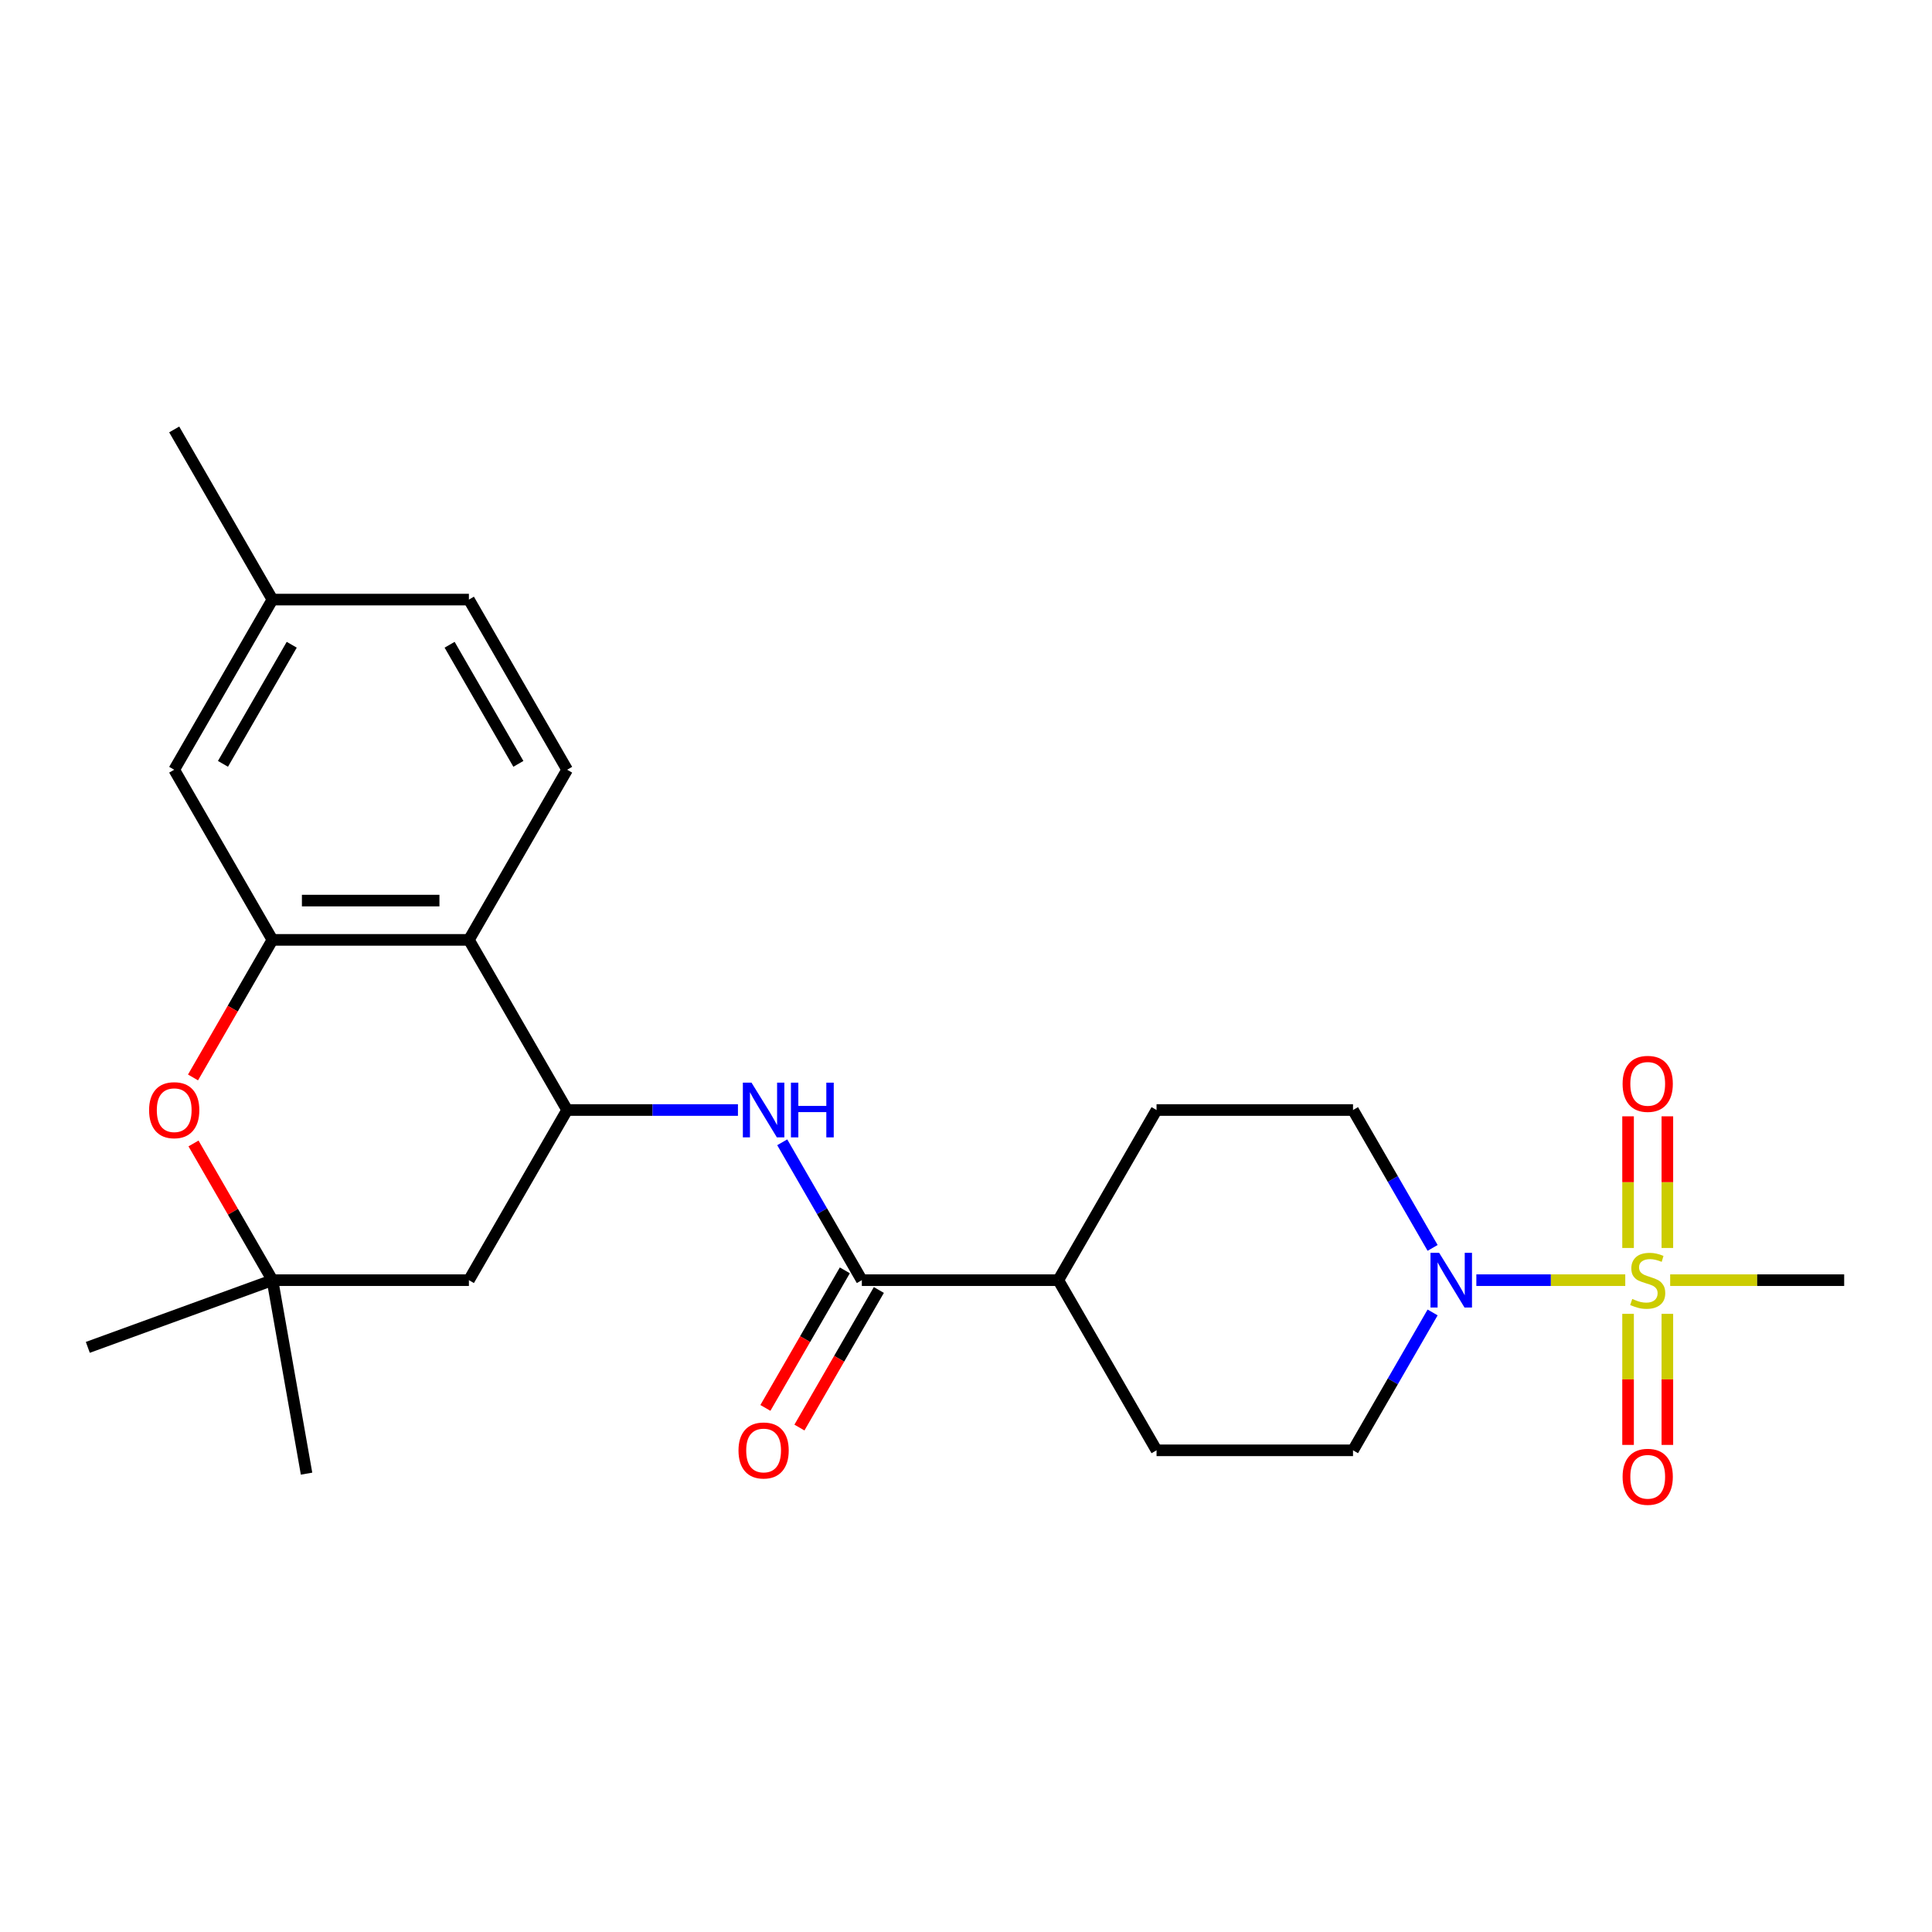 <?xml version='1.0' encoding='iso-8859-1'?>
<svg version='1.1' baseProfile='full'
              xmlns='http://www.w3.org/2000/svg'
                      xmlns:rdkit='http://www.rdkit.org/xml'
                      xmlns:xlink='http://www.w3.org/1999/xlink'
                  xml:space='preserve'
width='1000px' height='1000px' viewBox='0 0 1000 1000'>
<!-- END OF HEADER -->
<rect style='opacity:1.0;fill:#FFFFFF;stroke:none' width='1000' height='1000' x='0' y='0'> </rect>
<path class='bond-0' d='M 841.232,662.614 L 802.693,662.614' style='fill:none;fill-rule:evenodd;stroke:#CCCC00;stroke-width:6px;stroke-linecap:butt;stroke-linejoin:miter;stroke-opacity:1' />
<path class='bond-0' d='M 802.693,662.614 L 764.154,662.614' style='fill:none;fill-rule:evenodd;stroke:#0000FF;stroke-width:6px;stroke-linecap:butt;stroke-linejoin:miter;stroke-opacity:1' />
<path class='bond-9' d='M 863.023,645.951 L 863.023,611.88' style='fill:none;fill-rule:evenodd;stroke:#CCCC00;stroke-width:6px;stroke-linecap:butt;stroke-linejoin:miter;stroke-opacity:1' />
<path class='bond-9' d='M 863.023,611.88 L 863.023,577.808' style='fill:none;fill-rule:evenodd;stroke:#FF0000;stroke-width:6px;stroke-linecap:butt;stroke-linejoin:miter;stroke-opacity:1' />
<path class='bond-9' d='M 842.685,645.951 L 842.685,611.88' style='fill:none;fill-rule:evenodd;stroke:#CCCC00;stroke-width:6px;stroke-linecap:butt;stroke-linejoin:miter;stroke-opacity:1' />
<path class='bond-9' d='M 842.685,611.88 L 842.685,577.808' style='fill:none;fill-rule:evenodd;stroke:#FF0000;stroke-width:6px;stroke-linecap:butt;stroke-linejoin:miter;stroke-opacity:1' />
<path class='bond-10' d='M 842.685,680.036 L 842.685,713.957' style='fill:none;fill-rule:evenodd;stroke:#CCCC00;stroke-width:6px;stroke-linecap:butt;stroke-linejoin:miter;stroke-opacity:1' />
<path class='bond-10' d='M 842.685,713.957 L 842.685,747.879' style='fill:none;fill-rule:evenodd;stroke:#FF0000;stroke-width:6px;stroke-linecap:butt;stroke-linejoin:miter;stroke-opacity:1' />
<path class='bond-10' d='M 863.023,680.036 L 863.023,713.957' style='fill:none;fill-rule:evenodd;stroke:#CCCC00;stroke-width:6px;stroke-linecap:butt;stroke-linejoin:miter;stroke-opacity:1' />
<path class='bond-10' d='M 863.023,713.957 L 863.023,747.879' style='fill:none;fill-rule:evenodd;stroke:#FF0000;stroke-width:6px;stroke-linecap:butt;stroke-linejoin:miter;stroke-opacity:1' />
<path class='bond-19' d='M 864.476,662.614 L 909.511,662.614' style='fill:none;fill-rule:evenodd;stroke:#CCCC00;stroke-width:6px;stroke-linecap:butt;stroke-linejoin:miter;stroke-opacity:1' />
<path class='bond-19' d='M 909.511,662.614 L 954.545,662.614' style='fill:none;fill-rule:evenodd;stroke:#000000;stroke-width:6px;stroke-linecap:butt;stroke-linejoin:miter;stroke-opacity:1' />
<path class='bond-14' d='M 741.519,679.316 L 720.918,714.999' style='fill:none;fill-rule:evenodd;stroke:#0000FF;stroke-width:6px;stroke-linecap:butt;stroke-linejoin:miter;stroke-opacity:1' />
<path class='bond-14' d='M 720.918,714.999 L 700.317,750.681' style='fill:none;fill-rule:evenodd;stroke:#000000;stroke-width:6px;stroke-linecap:butt;stroke-linejoin:miter;stroke-opacity:1' />
<path class='bond-15' d='M 741.519,645.911 L 720.918,610.229' style='fill:none;fill-rule:evenodd;stroke:#0000FF;stroke-width:6px;stroke-linecap:butt;stroke-linejoin:miter;stroke-opacity:1' />
<path class='bond-15' d='M 720.918,610.229 L 700.317,574.546' style='fill:none;fill-rule:evenodd;stroke:#000000;stroke-width:6px;stroke-linecap:butt;stroke-linejoin:miter;stroke-opacity:1' />
<path class='bond-1' d='M 141.013,486.479 L 242.705,486.479' style='fill:none;fill-rule:evenodd;stroke:#000000;stroke-width:6px;stroke-linecap:butt;stroke-linejoin:miter;stroke-opacity:1' />
<path class='bond-1' d='M 156.267,466.141 L 227.451,466.141' style='fill:none;fill-rule:evenodd;stroke:#000000;stroke-width:6px;stroke-linecap:butt;stroke-linejoin:miter;stroke-opacity:1' />
<path class='bond-13' d='M 141.013,486.479 L 90.168,398.411' style='fill:none;fill-rule:evenodd;stroke:#000000;stroke-width:6px;stroke-linecap:butt;stroke-linejoin:miter;stroke-opacity:1' />
<path class='bond-26' d='M 141.013,486.479 L 120.458,522.081' style='fill:none;fill-rule:evenodd;stroke:#000000;stroke-width:6px;stroke-linecap:butt;stroke-linejoin:miter;stroke-opacity:1' />
<path class='bond-26' d='M 120.458,522.081 L 99.903,557.684' style='fill:none;fill-rule:evenodd;stroke:#FF0000;stroke-width:6px;stroke-linecap:butt;stroke-linejoin:miter;stroke-opacity:1' />
<path class='bond-2' d='M 293.551,574.546 L 337.755,574.546' style='fill:none;fill-rule:evenodd;stroke:#000000;stroke-width:6px;stroke-linecap:butt;stroke-linejoin:miter;stroke-opacity:1' />
<path class='bond-2' d='M 337.755,574.546 L 381.96,574.546' style='fill:none;fill-rule:evenodd;stroke:#0000FF;stroke-width:6px;stroke-linecap:butt;stroke-linejoin:miter;stroke-opacity:1' />
<path class='bond-3' d='M 293.551,574.546 L 242.705,486.479' style='fill:none;fill-rule:evenodd;stroke:#000000;stroke-width:6px;stroke-linecap:butt;stroke-linejoin:miter;stroke-opacity:1' />
<path class='bond-8' d='M 293.551,574.546 L 242.705,662.614' style='fill:none;fill-rule:evenodd;stroke:#000000;stroke-width:6px;stroke-linecap:butt;stroke-linejoin:miter;stroke-opacity:1' />
<path class='bond-11' d='M 242.705,486.479 L 293.551,398.411' style='fill:none;fill-rule:evenodd;stroke:#000000;stroke-width:6px;stroke-linecap:butt;stroke-linejoin:miter;stroke-opacity:1' />
<path class='bond-4' d='M 100.157,591.849 L 120.585,627.231' style='fill:none;fill-rule:evenodd;stroke:#FF0000;stroke-width:6px;stroke-linecap:butt;stroke-linejoin:miter;stroke-opacity:1' />
<path class='bond-4' d='M 120.585,627.231 L 141.013,662.614' style='fill:none;fill-rule:evenodd;stroke:#000000;stroke-width:6px;stroke-linecap:butt;stroke-linejoin:miter;stroke-opacity:1' />
<path class='bond-5' d='M 404.885,591.249 L 425.487,626.931' style='fill:none;fill-rule:evenodd;stroke:#0000FF;stroke-width:6px;stroke-linecap:butt;stroke-linejoin:miter;stroke-opacity:1' />
<path class='bond-5' d='M 425.487,626.931 L 446.088,662.614' style='fill:none;fill-rule:evenodd;stroke:#000000;stroke-width:6px;stroke-linecap:butt;stroke-linejoin:miter;stroke-opacity:1' />
<path class='bond-6' d='M 446.088,662.614 L 547.779,662.614' style='fill:none;fill-rule:evenodd;stroke:#000000;stroke-width:6px;stroke-linecap:butt;stroke-linejoin:miter;stroke-opacity:1' />
<path class='bond-16' d='M 437.281,657.529 L 416.726,693.132' style='fill:none;fill-rule:evenodd;stroke:#000000;stroke-width:6px;stroke-linecap:butt;stroke-linejoin:miter;stroke-opacity:1' />
<path class='bond-16' d='M 416.726,693.132 L 396.171,728.734' style='fill:none;fill-rule:evenodd;stroke:#FF0000;stroke-width:6px;stroke-linecap:butt;stroke-linejoin:miter;stroke-opacity:1' />
<path class='bond-16' d='M 454.895,667.698 L 434.339,703.301' style='fill:none;fill-rule:evenodd;stroke:#000000;stroke-width:6px;stroke-linecap:butt;stroke-linejoin:miter;stroke-opacity:1' />
<path class='bond-16' d='M 434.339,703.301 L 413.784,738.903' style='fill:none;fill-rule:evenodd;stroke:#FF0000;stroke-width:6px;stroke-linecap:butt;stroke-linejoin:miter;stroke-opacity:1' />
<path class='bond-7' d='M 141.013,662.614 L 242.705,662.614' style='fill:none;fill-rule:evenodd;stroke:#000000;stroke-width:6px;stroke-linecap:butt;stroke-linejoin:miter;stroke-opacity:1' />
<path class='bond-22' d='M 141.013,662.614 L 45.455,697.394' style='fill:none;fill-rule:evenodd;stroke:#000000;stroke-width:6px;stroke-linecap:butt;stroke-linejoin:miter;stroke-opacity:1' />
<path class='bond-23' d='M 141.013,662.614 L 158.672,762.76' style='fill:none;fill-rule:evenodd;stroke:#000000;stroke-width:6px;stroke-linecap:butt;stroke-linejoin:miter;stroke-opacity:1' />
<path class='bond-20' d='M 293.551,398.411 L 242.705,310.344' style='fill:none;fill-rule:evenodd;stroke:#000000;stroke-width:6px;stroke-linecap:butt;stroke-linejoin:miter;stroke-opacity:1' />
<path class='bond-20' d='M 268.31,395.37 L 232.718,333.723' style='fill:none;fill-rule:evenodd;stroke:#000000;stroke-width:6px;stroke-linecap:butt;stroke-linejoin:miter;stroke-opacity:1' />
<path class='bond-12' d='M 547.779,662.614 L 598.625,574.546' style='fill:none;fill-rule:evenodd;stroke:#000000;stroke-width:6px;stroke-linecap:butt;stroke-linejoin:miter;stroke-opacity:1' />
<path class='bond-25' d='M 547.779,662.614 L 598.625,750.681' style='fill:none;fill-rule:evenodd;stroke:#000000;stroke-width:6px;stroke-linecap:butt;stroke-linejoin:miter;stroke-opacity:1' />
<path class='bond-27' d='M 90.168,398.411 L 141.013,310.344' style='fill:none;fill-rule:evenodd;stroke:#000000;stroke-width:6px;stroke-linecap:butt;stroke-linejoin:miter;stroke-opacity:1' />
<path class='bond-27' d='M 115.408,395.37 L 151,333.723' style='fill:none;fill-rule:evenodd;stroke:#000000;stroke-width:6px;stroke-linecap:butt;stroke-linejoin:miter;stroke-opacity:1' />
<path class='bond-18' d='M 700.317,750.681 L 598.625,750.681' style='fill:none;fill-rule:evenodd;stroke:#000000;stroke-width:6px;stroke-linecap:butt;stroke-linejoin:miter;stroke-opacity:1' />
<path class='bond-17' d='M 700.317,574.546 L 598.625,574.546' style='fill:none;fill-rule:evenodd;stroke:#000000;stroke-width:6px;stroke-linecap:butt;stroke-linejoin:miter;stroke-opacity:1' />
<path class='bond-21' d='M 242.705,310.344 L 141.013,310.344' style='fill:none;fill-rule:evenodd;stroke:#000000;stroke-width:6px;stroke-linecap:butt;stroke-linejoin:miter;stroke-opacity:1' />
<path class='bond-24' d='M 141.013,310.344 L 90.168,222.277' style='fill:none;fill-rule:evenodd;stroke:#000000;stroke-width:6px;stroke-linecap:butt;stroke-linejoin:miter;stroke-opacity:1' />
<path  class='atom-0' d='M 844.854 672.334
Q 845.174 672.454, 846.494 673.014
Q 847.814 673.574, 849.254 673.934
Q 850.734 674.254, 852.174 674.254
Q 854.854 674.254, 856.414 672.974
Q 857.974 671.654, 857.974 669.374
Q 857.974 667.814, 857.174 666.854
Q 856.414 665.894, 855.214 665.374
Q 854.014 664.854, 852.014 664.254
Q 849.494 663.494, 847.974 662.774
Q 846.494 662.054, 845.414 660.534
Q 844.374 659.014, 844.374 656.454
Q 844.374 652.894, 846.774 650.694
Q 849.214 648.494, 854.014 648.494
Q 857.294 648.494, 861.014 650.054
L 860.094 653.134
Q 856.694 651.734, 854.134 651.734
Q 851.374 651.734, 849.854 652.894
Q 848.334 654.014, 848.374 655.974
Q 848.374 657.494, 849.134 658.414
Q 849.934 659.334, 851.054 659.854
Q 852.214 660.374, 854.134 660.974
Q 856.694 661.774, 858.214 662.574
Q 859.734 663.374, 860.814 665.014
Q 861.934 666.614, 861.934 669.374
Q 861.934 673.294, 859.294 675.414
Q 856.694 677.494, 852.334 677.494
Q 849.814 677.494, 847.894 676.934
Q 846.014 676.414, 843.774 675.494
L 844.854 672.334
' fill='#CCCC00'/>
<path  class='atom-1' d='M 744.902 648.454
L 754.182 663.454
Q 755.102 664.934, 756.582 667.614
Q 758.062 670.294, 758.142 670.454
L 758.142 648.454
L 761.902 648.454
L 761.902 676.774
L 758.022 676.774
L 748.062 660.374
Q 746.902 658.454, 745.662 656.254
Q 744.462 654.054, 744.102 653.374
L 744.102 676.774
L 740.422 676.774
L 740.422 648.454
L 744.902 648.454
' fill='#0000FF'/>
<path  class='atom-5' d='M 77.168 574.626
Q 77.168 567.826, 80.528 564.026
Q 83.888 560.226, 90.168 560.226
Q 96.448 560.226, 99.808 564.026
Q 103.168 567.826, 103.168 574.626
Q 103.168 581.506, 99.768 585.426
Q 96.368 589.306, 90.168 589.306
Q 83.928 589.306, 80.528 585.426
Q 77.168 581.546, 77.168 574.626
M 90.168 586.106
Q 94.488 586.106, 96.808 583.226
Q 99.168 580.306, 99.168 574.626
Q 99.168 569.066, 96.808 566.266
Q 94.488 563.426, 90.168 563.426
Q 85.848 563.426, 83.488 566.226
Q 81.168 569.026, 81.168 574.626
Q 81.168 580.346, 83.488 583.226
Q 85.848 586.106, 90.168 586.106
' fill='#FF0000'/>
<path  class='atom-6' d='M 388.982 560.386
L 398.262 575.386
Q 399.182 576.866, 400.662 579.546
Q 402.142 582.226, 402.222 582.386
L 402.222 560.386
L 405.982 560.386
L 405.982 588.706
L 402.102 588.706
L 392.142 572.306
Q 390.982 570.386, 389.742 568.186
Q 388.542 565.986, 388.182 565.306
L 388.182 588.706
L 384.502 588.706
L 384.502 560.386
L 388.982 560.386
' fill='#0000FF'/>
<path  class='atom-6' d='M 409.382 560.386
L 413.222 560.386
L 413.222 572.426
L 427.702 572.426
L 427.702 560.386
L 431.542 560.386
L 431.542 588.706
L 427.702 588.706
L 427.702 575.626
L 413.222 575.626
L 413.222 588.706
L 409.382 588.706
L 409.382 560.386
' fill='#0000FF'/>
<path  class='atom-10' d='M 839.854 561.002
Q 839.854 554.202, 843.214 550.402
Q 846.574 546.602, 852.854 546.602
Q 859.134 546.602, 862.494 550.402
Q 865.854 554.202, 865.854 561.002
Q 865.854 567.882, 862.454 571.802
Q 859.054 575.682, 852.854 575.682
Q 846.614 575.682, 843.214 571.802
Q 839.854 567.922, 839.854 561.002
M 852.854 572.482
Q 857.174 572.482, 859.494 569.602
Q 861.854 566.682, 861.854 561.002
Q 861.854 555.442, 859.494 552.642
Q 857.174 549.802, 852.854 549.802
Q 848.534 549.802, 846.174 552.602
Q 843.854 555.402, 843.854 561.002
Q 843.854 566.722, 846.174 569.602
Q 848.534 572.482, 852.854 572.482
' fill='#FF0000'/>
<path  class='atom-11' d='M 839.854 764.385
Q 839.854 757.585, 843.214 753.785
Q 846.574 749.985, 852.854 749.985
Q 859.134 749.985, 862.494 753.785
Q 865.854 757.585, 865.854 764.385
Q 865.854 771.265, 862.454 775.185
Q 859.054 779.065, 852.854 779.065
Q 846.614 779.065, 843.214 775.185
Q 839.854 771.305, 839.854 764.385
M 852.854 775.865
Q 857.174 775.865, 859.494 772.985
Q 861.854 770.065, 861.854 764.385
Q 861.854 758.825, 859.494 756.025
Q 857.174 753.185, 852.854 753.185
Q 848.534 753.185, 846.174 755.985
Q 843.854 758.785, 843.854 764.385
Q 843.854 770.105, 846.174 772.985
Q 848.534 775.865, 852.854 775.865
' fill='#FF0000'/>
<path  class='atom-17' d='M 382.242 750.761
Q 382.242 743.961, 385.602 740.161
Q 388.962 736.361, 395.242 736.361
Q 401.522 736.361, 404.882 740.161
Q 408.242 743.961, 408.242 750.761
Q 408.242 757.641, 404.842 761.561
Q 401.442 765.441, 395.242 765.441
Q 389.002 765.441, 385.602 761.561
Q 382.242 757.681, 382.242 750.761
M 395.242 762.241
Q 399.562 762.241, 401.882 759.361
Q 404.242 756.441, 404.242 750.761
Q 404.242 745.201, 401.882 742.401
Q 399.562 739.561, 395.242 739.561
Q 390.922 739.561, 388.562 742.361
Q 386.242 745.161, 386.242 750.761
Q 386.242 756.481, 388.562 759.361
Q 390.922 762.241, 395.242 762.241
' fill='#FF0000'/>
</svg>
